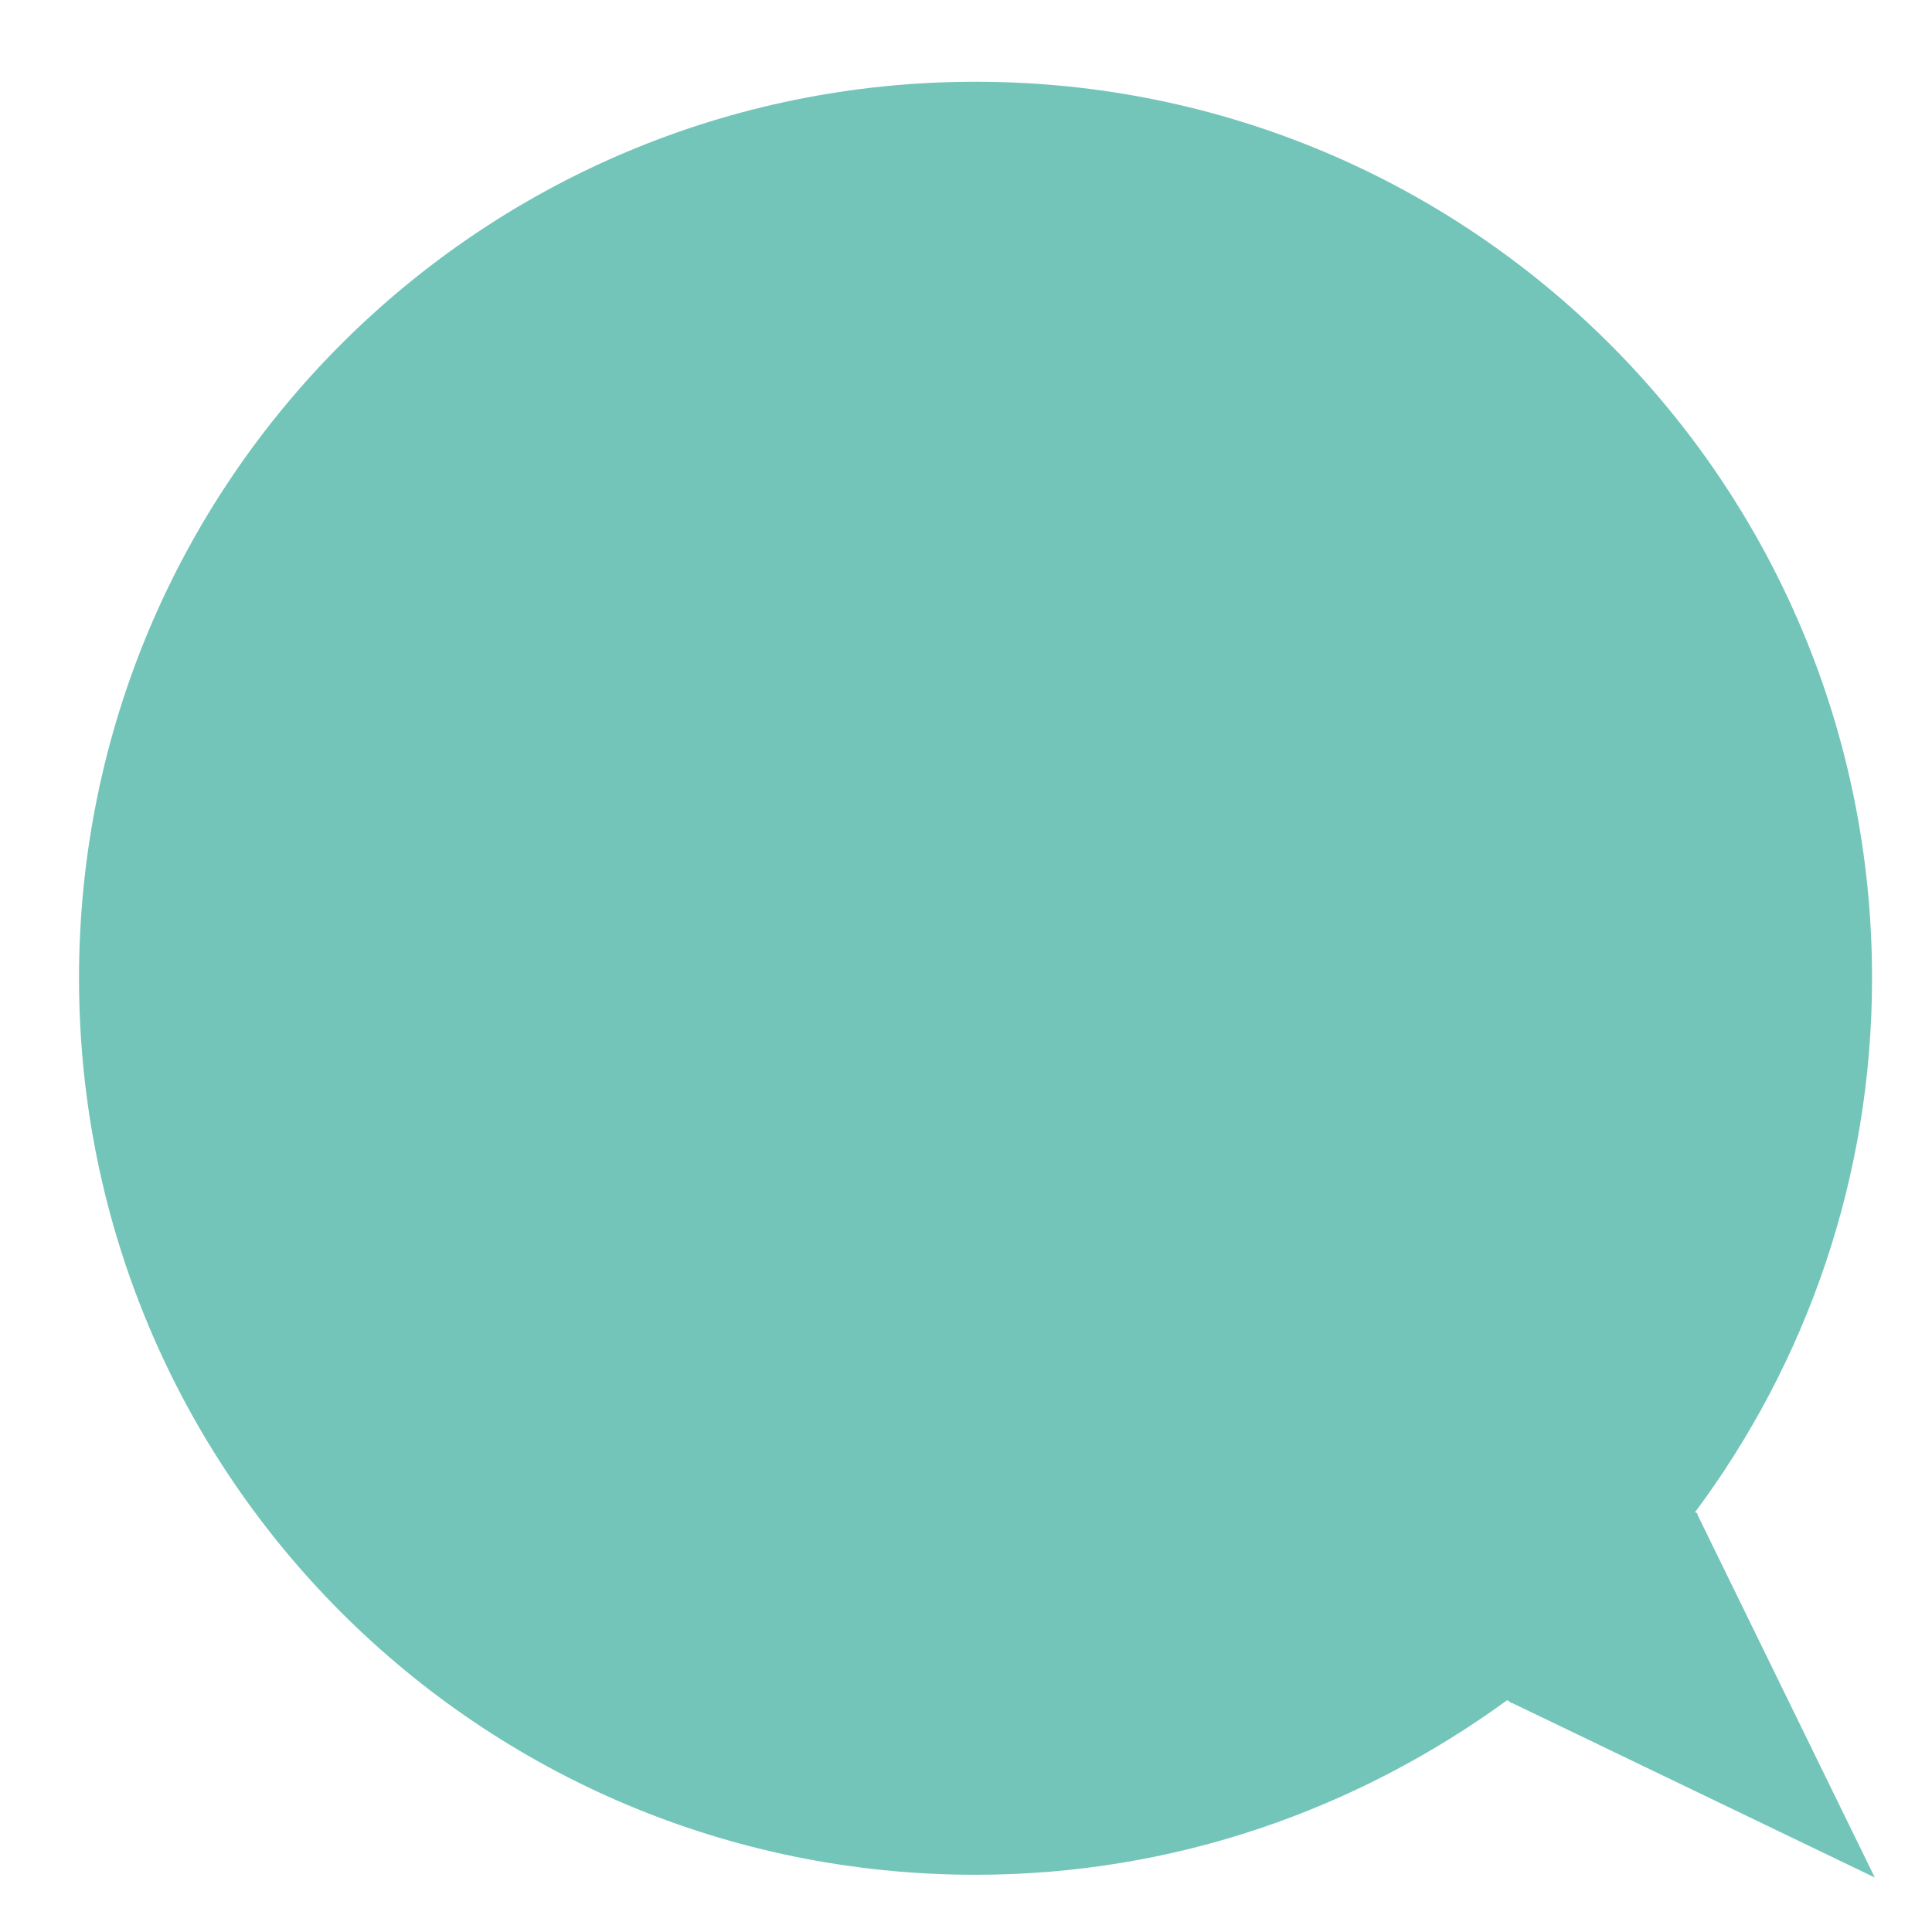 <?xml version="1.0" encoding="utf-8"?>
<!-- Generator: Adobe Illustrator 19.0.0, SVG Export Plug-In . SVG Version: 6.00 Build 0)  -->
<svg version="1.1" id="Layer_1" xmlns="http://www.w3.org/2000/svg" xmlns:xlink="http://www.w3.org/1999/xlink" x="0px" y="0px"
	 viewBox="-262 386 70.9 70.9" style="enable-background:new -262 386 70.9 70.9;" xml:space="preserve">
<style type="text/css">
	.st0{fill:#73C5B9;}
</style>
<path id="XMLID_1364_" class="st0" d="M-193.2,454.9l-6.5-13.3c0,0,0-0.1-0.1-0.1c4.1-5.5,6.5-12.3,6.5-19.6
	c0-18.2-14.7-32.9-32.9-32.9c-18.2,0-32.9,14.7-32.9,32.9s14.7,32.9,32.9,32.9c7.3,0,14-2.4,19.5-6.4c0.1,0,0.1,0.1,0.2,0.1
	L-193.2,454.9z"/>
</svg>
